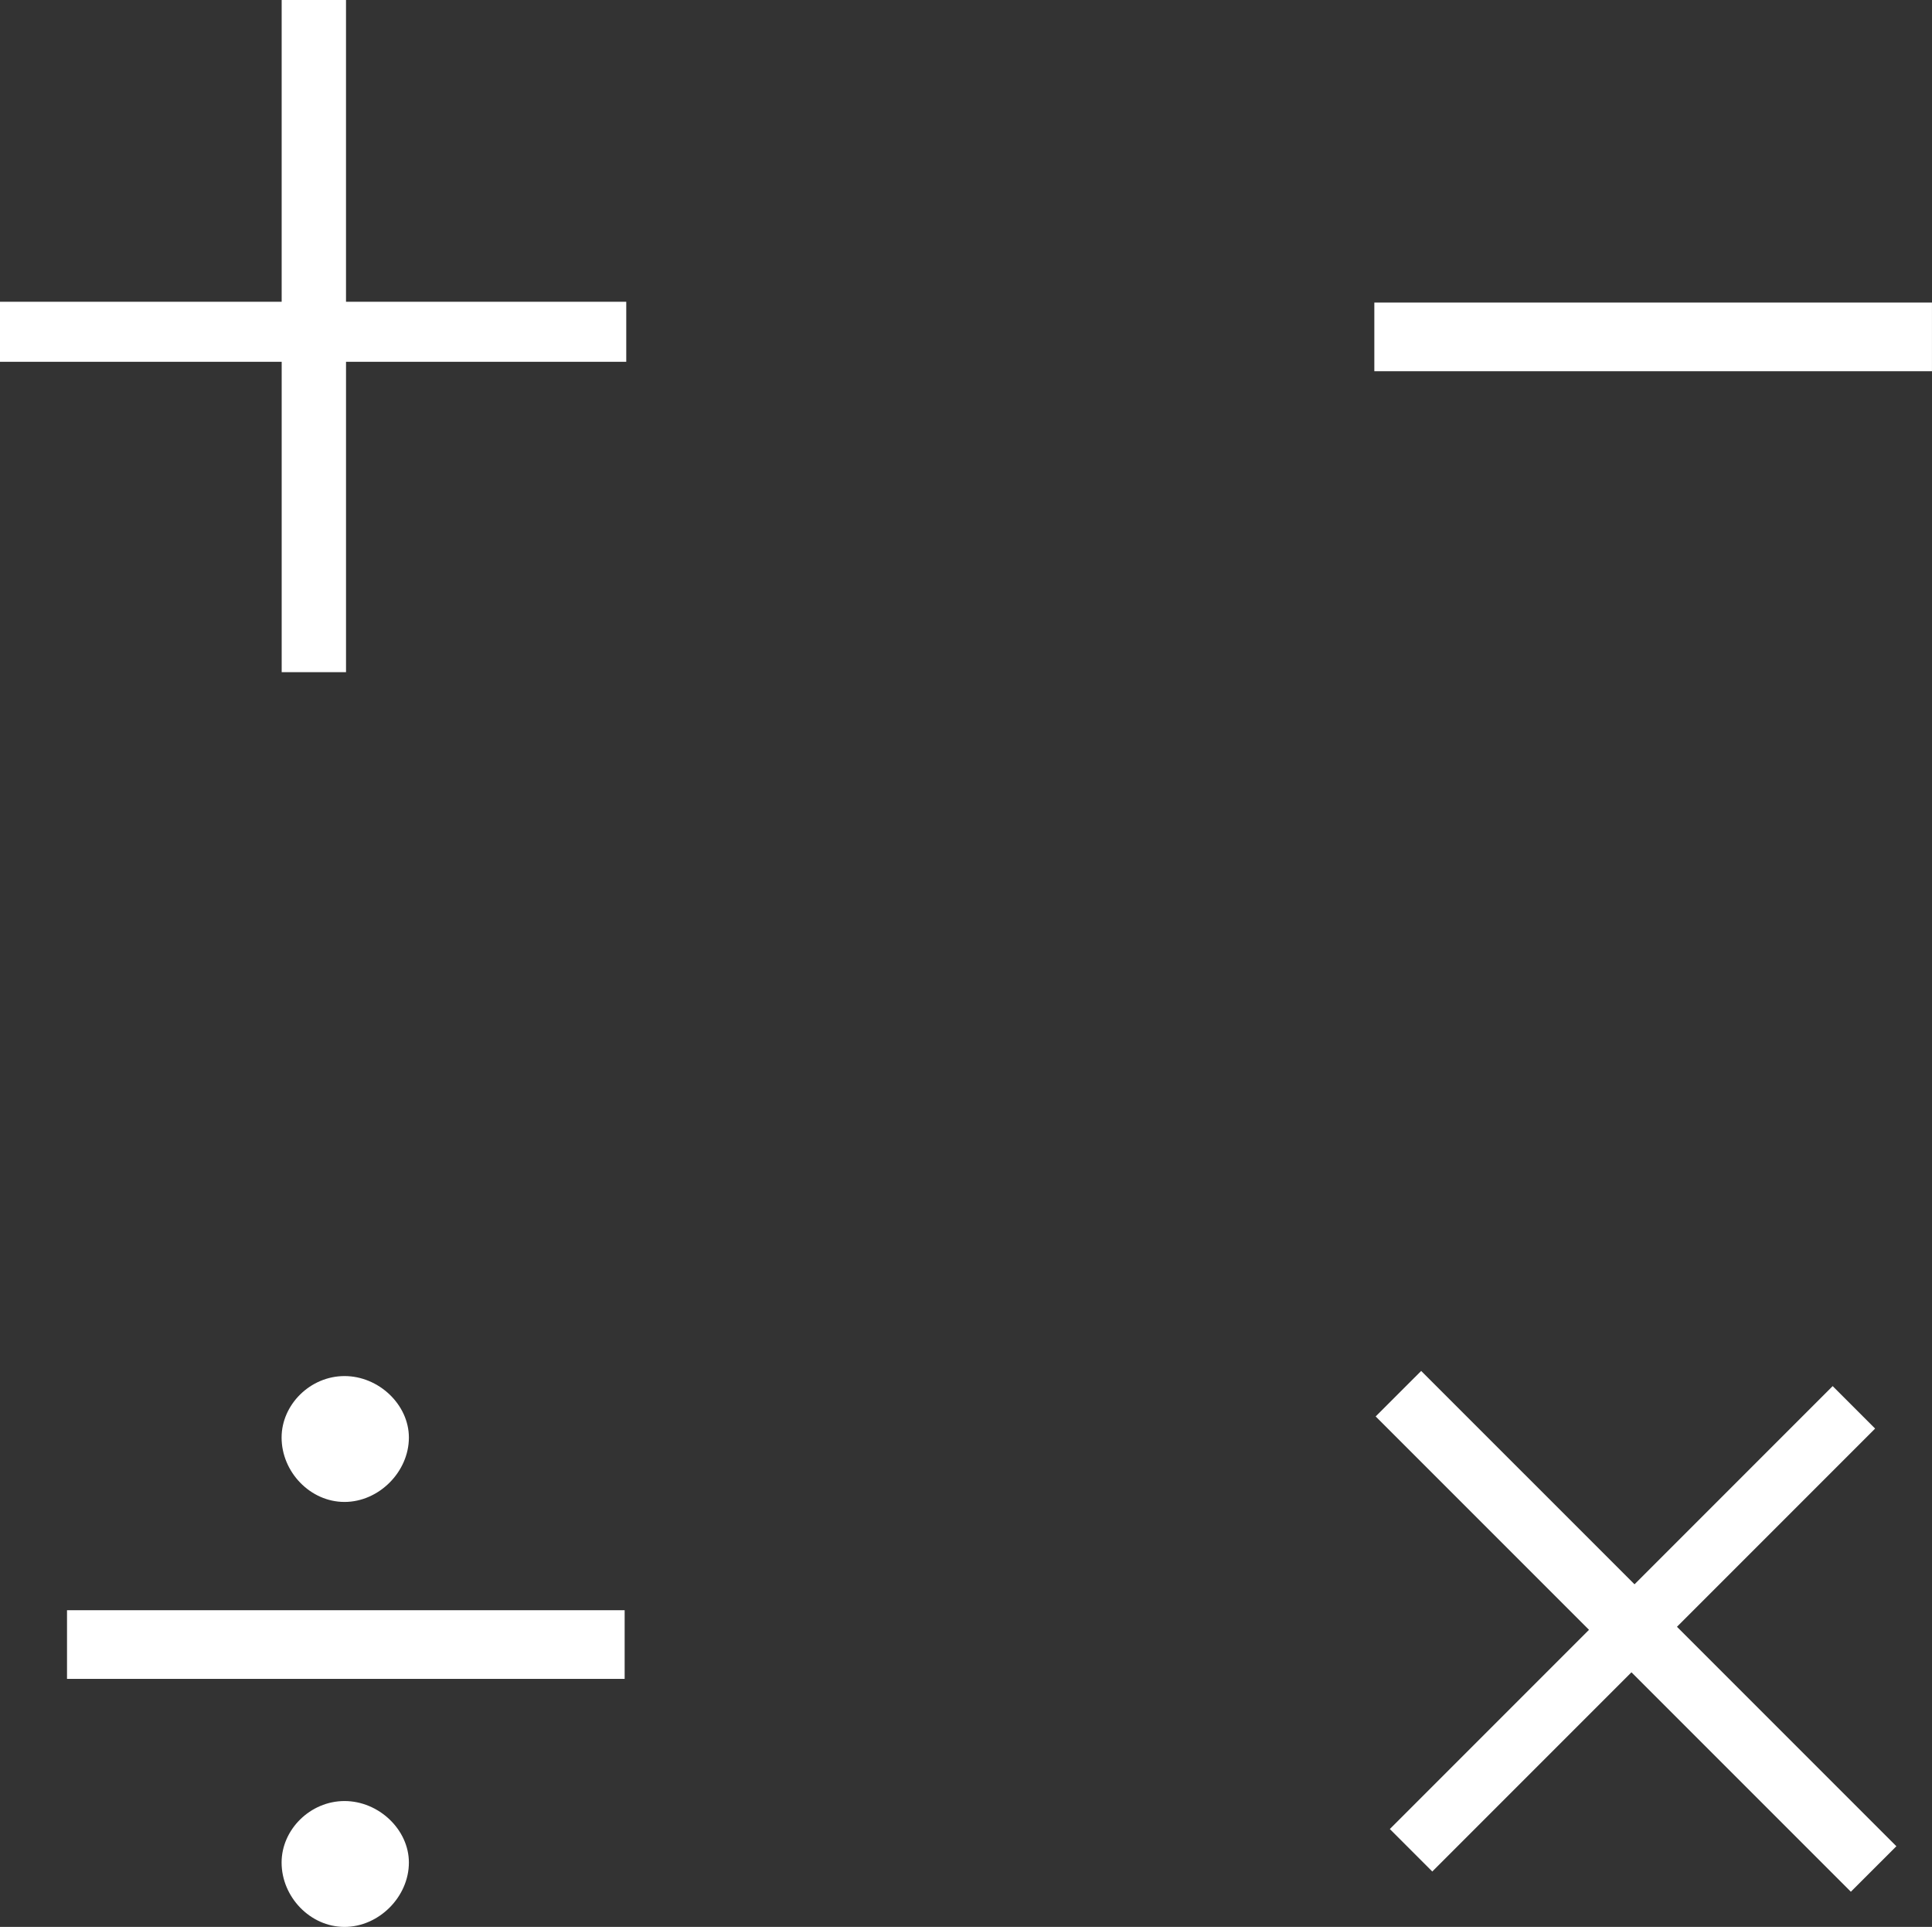 <svg xmlns="http://www.w3.org/2000/svg" viewBox="0 0 210.669 210.069" enable-background="new 0 0 210.669 210.069"><rect x="0" y="0" width="210.669" height="210.069" fill="#333333" stroke="none"/><g fill="#fff"><path d="m182.86 177.35l23.924 23.924-4.963 4.961-23.924-23.924-21.718 21.718-4.629-4.631 21.718-21.718-23.263-23.261 4.963-4.961 23.263 23.261 21.606-21.608 4.629 4.631-21.606 21.608"/><path d="m149.86 40.47v-7.485h60.806v7.485h-60.806"/><path d="M37.731,39.445v33.833h-7.016V39.445H0v-6.548h30.714V0h7.016v32.897h30.558v6.548H37.731z"/><path d="m7.307 183.03v-7.485h60.806v7.485h-60.806"/><path d="m30.706 156.72c0-3.585 3.117-6.703 6.86-6.703 3.741 0 7.02 3.118 7.02 6.703 0 3.741-3.273 7.02-7.02 7.02-3.744.001-6.86-3.274-6.86-7.02"/><path d="m30.706 203.05c0-3.585 3.117-6.703 6.86-6.703 3.741 0 7.02 3.118 7.02 6.703 0 3.741-3.273 7.02-7.02 7.02-3.744.001-6.86-3.274-6.86-7.02"/></g></svg>